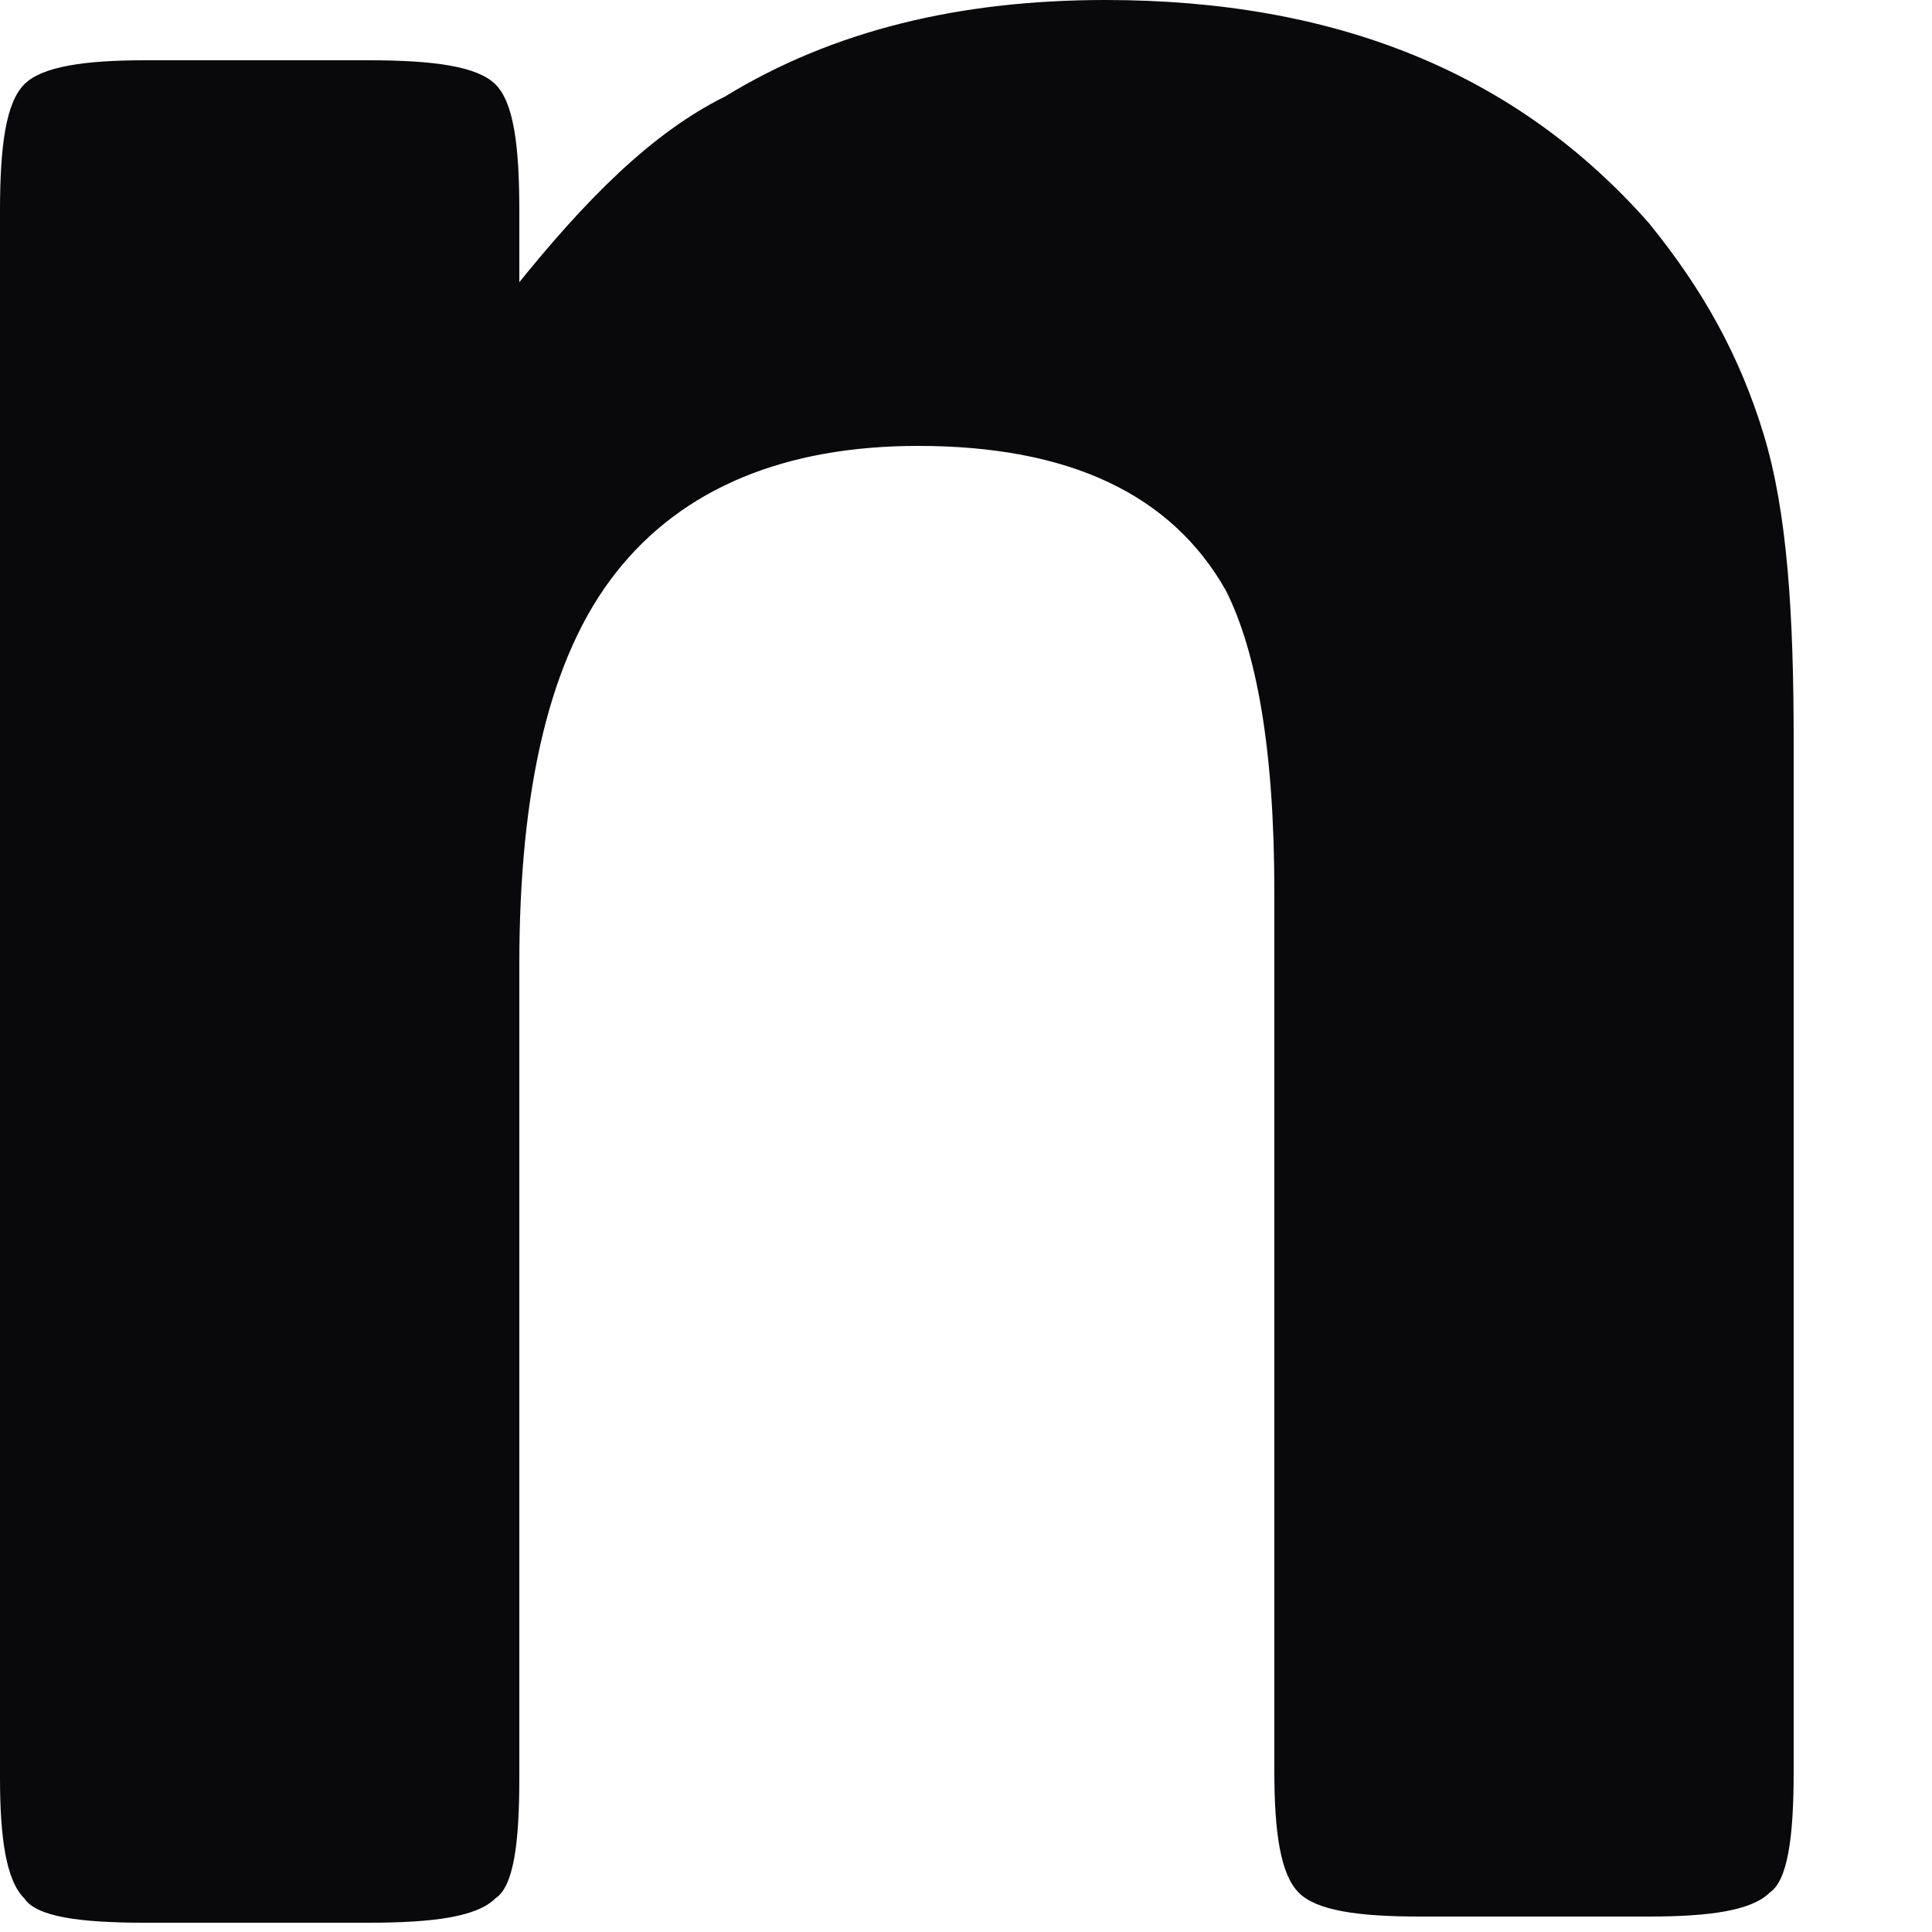 <?xml version="1.0" encoding="utf-8"?>
<svg xmlns="http://www.w3.org/2000/svg" fill="none" height="100%" overflow="visible" preserveAspectRatio="none" style="display: block;" viewBox="0 0 5 5" width="100%">
<path d="M1.329 0.749C1.516 0.515 1.688 0.343 1.876 0.25C2.157 0.078 2.485 0 2.861 0C3.455 0 3.923 0.187 4.267 0.577C4.407 0.749 4.502 0.92 4.564 1.123C4.626 1.326 4.642 1.591 4.642 1.919V4.586C4.642 4.757 4.626 4.867 4.58 4.898C4.533 4.945 4.423 4.96 4.267 4.96H3.674C3.517 4.96 3.407 4.945 3.361 4.898C3.314 4.851 3.298 4.742 3.298 4.586V2.309C3.298 1.934 3.251 1.685 3.173 1.529C3.032 1.279 2.767 1.154 2.376 1.154C2.032 1.154 1.766 1.263 1.594 1.482C1.422 1.7 1.344 2.043 1.344 2.496V4.601C1.344 4.773 1.329 4.882 1.282 4.913C1.235 4.96 1.125 4.976 0.953 4.976H0.375C0.203 4.976 0.094 4.96 0.063 4.913C0.016 4.867 0 4.757 0 4.601V0.546C0 0.374 0.016 0.265 0.063 0.218C0.109 0.172 0.219 0.156 0.375 0.156H0.953C1.125 0.156 1.235 0.172 1.282 0.218C1.329 0.265 1.344 0.374 1.344 0.546V0.764L1.329 0.749Z" fill="#09090B" id="Vector"/>
</svg>